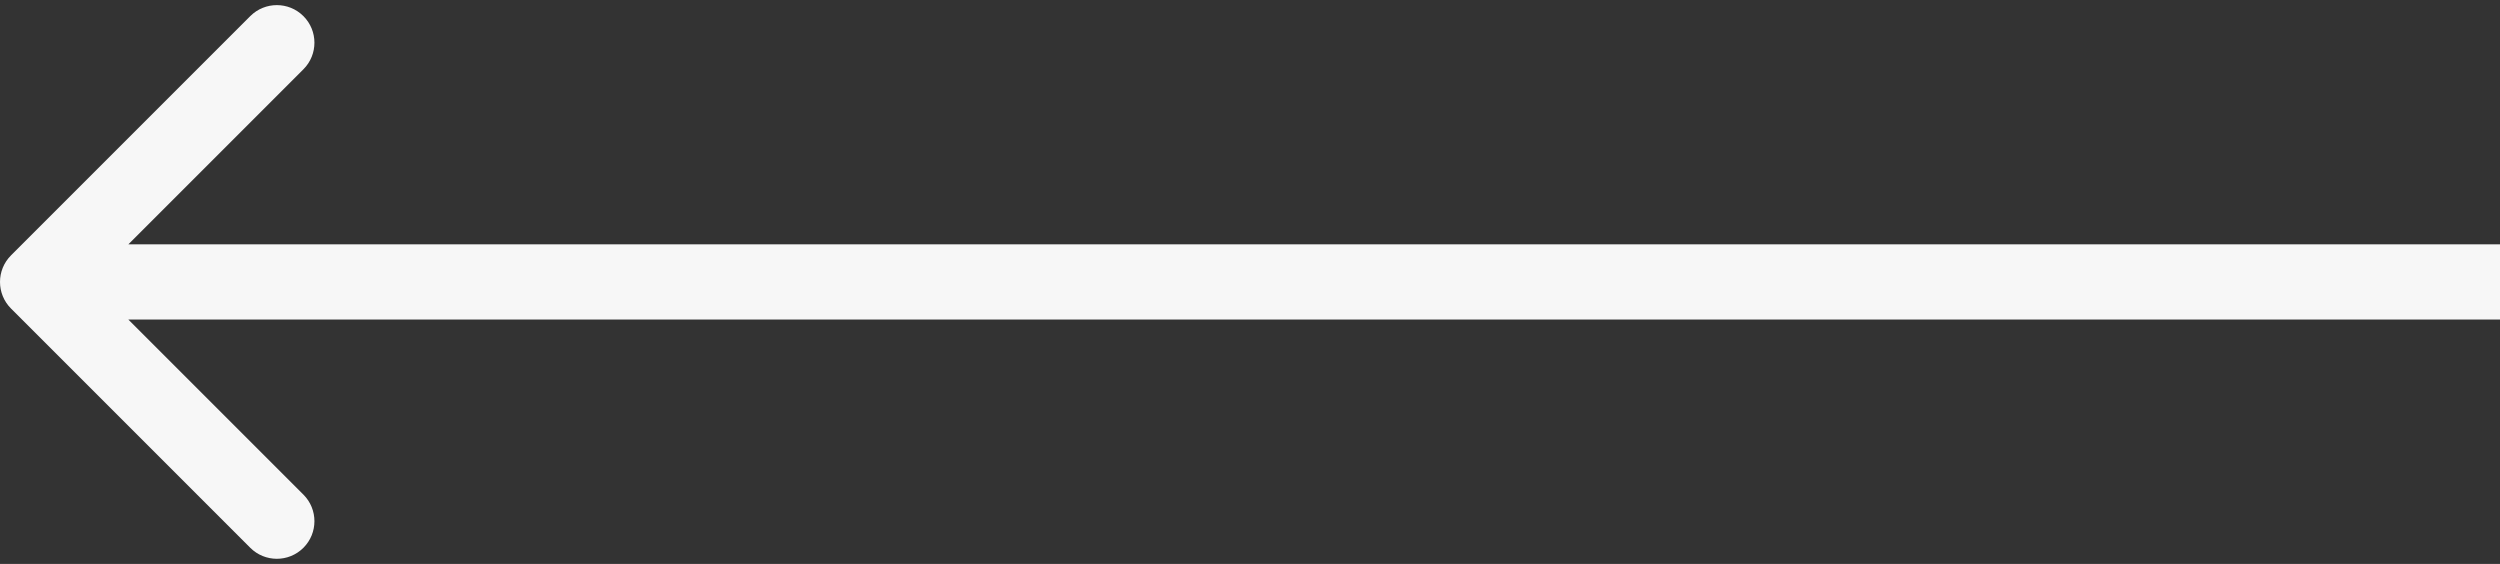 <?xml version="1.0" encoding="UTF-8"?> <svg xmlns="http://www.w3.org/2000/svg" width="133" height="30" viewBox="0 0 133 30" fill="none"><rect x="0" y="0" width="133" height="30" fill="#333333" stroke="none"/><path d="M0.586 13.586C-0.195 14.367 -0.195 15.633 0.586 16.414L13.314 29.142C14.095 29.923 15.361 29.923 16.142 29.142C16.923 28.361 16.923 27.095 16.142 26.314L4.828 15L16.142 3.686C16.923 2.905 16.923 1.639 16.142 0.858C15.361 0.077 14.095 0.077 13.314 0.858L0.586 13.586ZM133 13L2 13L2 17L133 17L133 13Z" fill="#F7F7F7"></path></svg> 